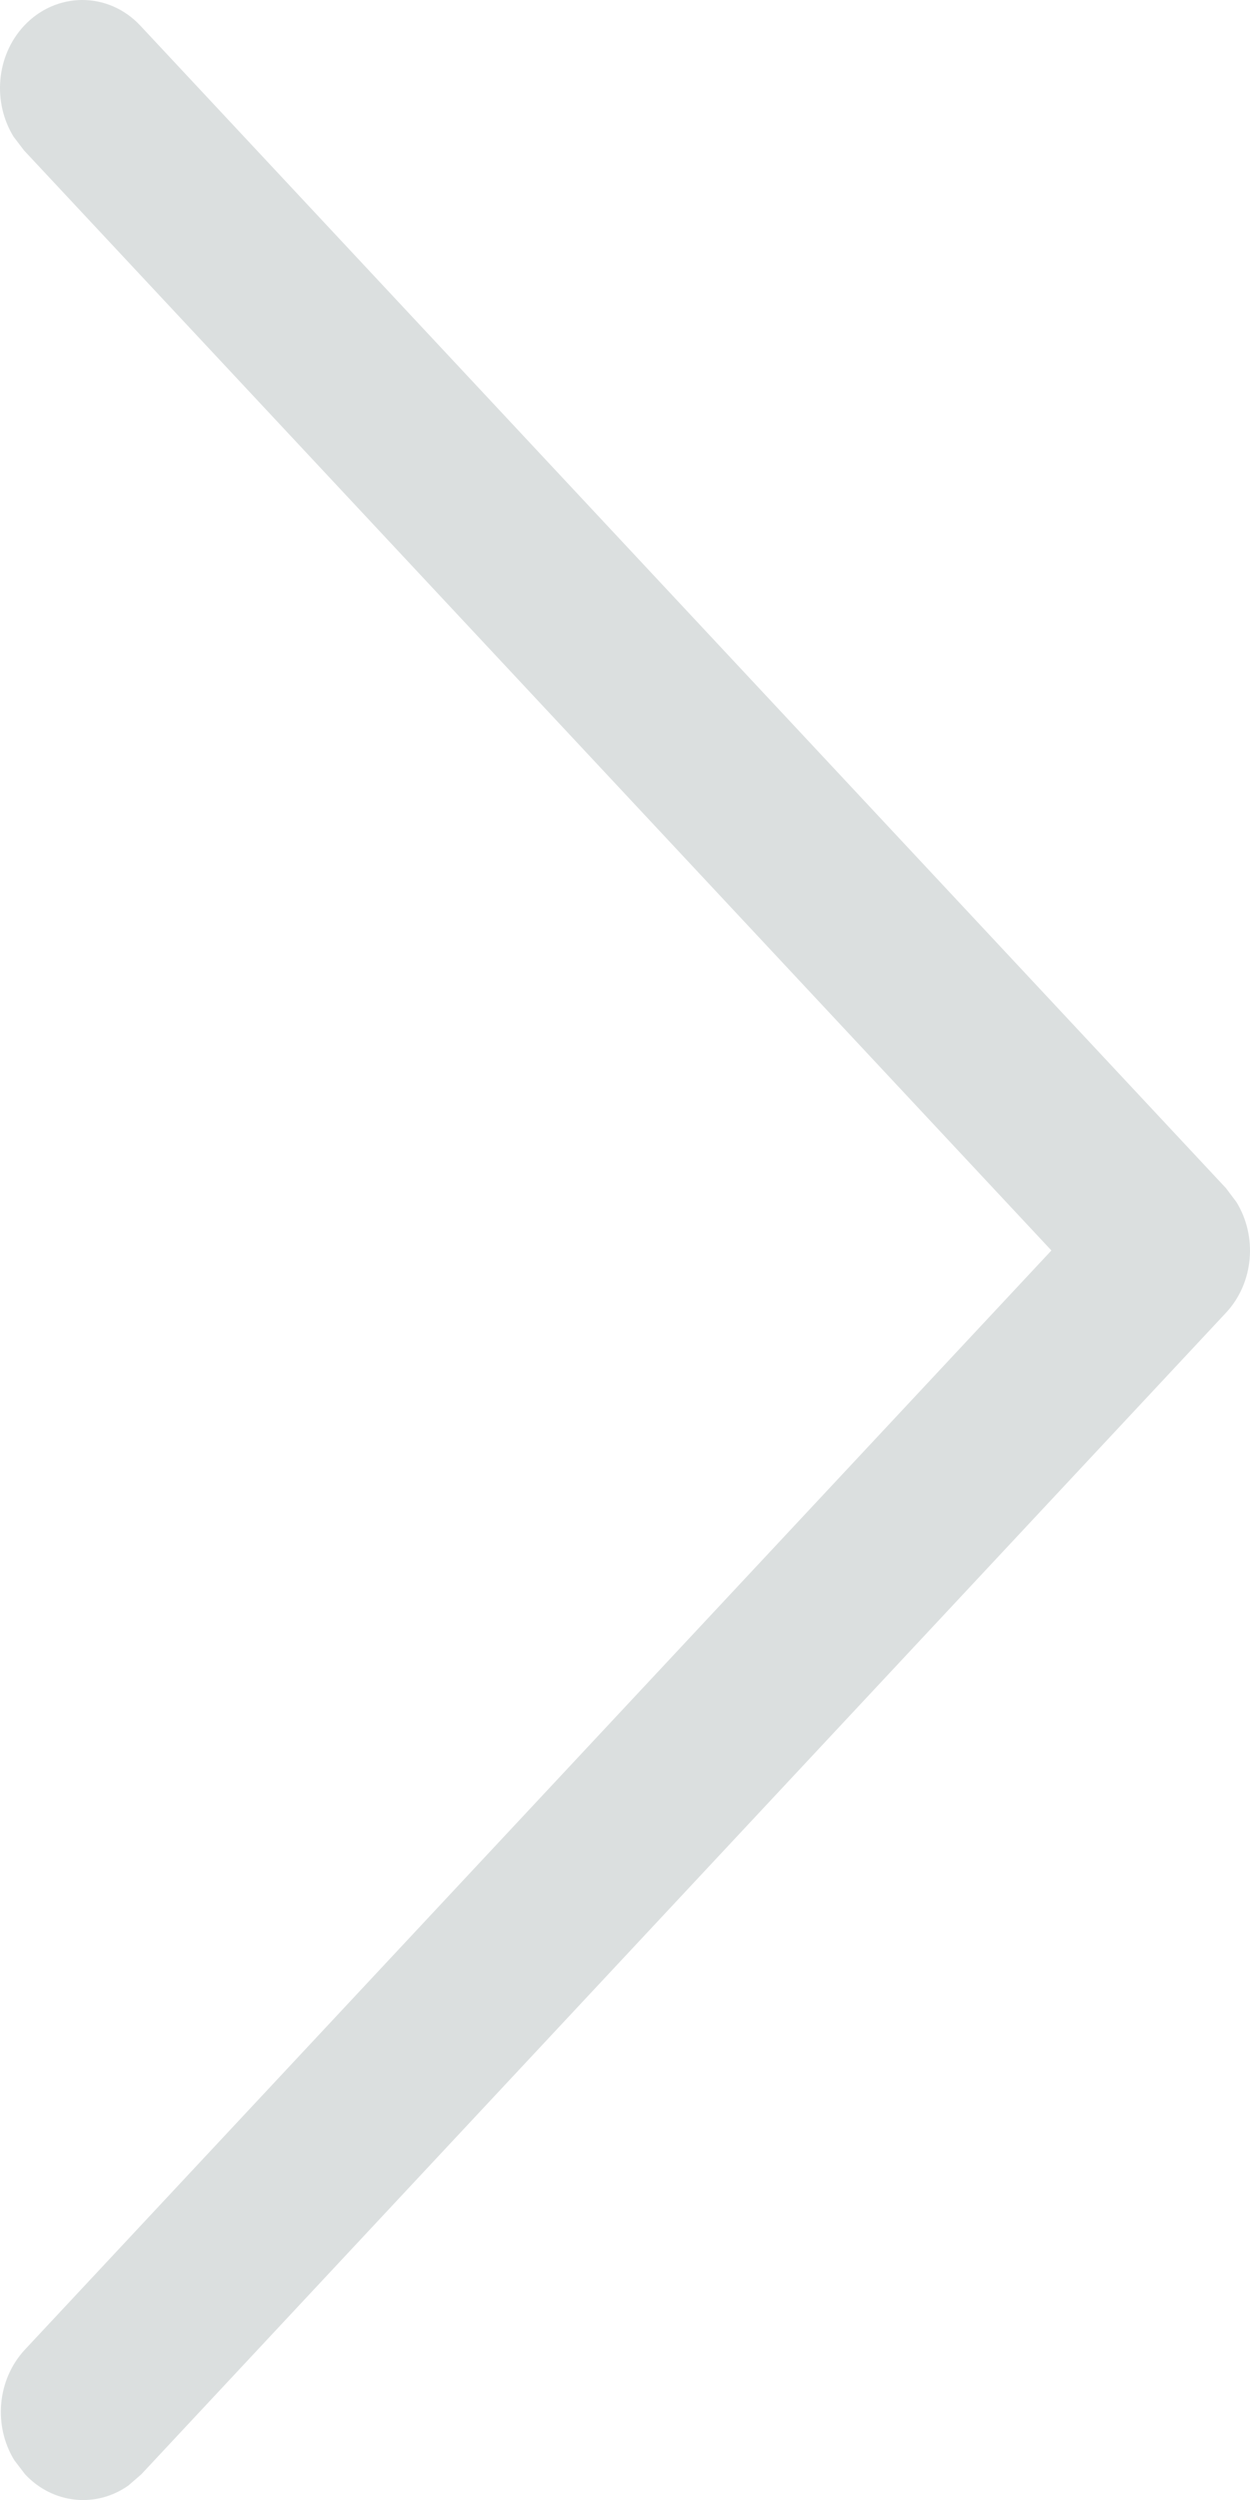 <?xml version="1.0" encoding="UTF-8"?>
<svg width="8px" height="16px" viewBox="0 0 8 16" version="1.1" xmlns="http://www.w3.org/2000/svg" xmlns:xlink="http://www.w3.org/1999/xlink">
    <title>icon_dark_arrowright</title>
    <g id="icons" stroke="none" stroke-width="1" fill="none" fill-rule="evenodd">
        <g id="social-media" transform="translate(-559, -796)">
            <g id="icon_dark_cancel" transform="translate(547, 788)">
                <g id="forum" fill="#060D18" opacity="0">
                    <path d="M25.14,32 L6.86,32 C3.071,32 0,28.929 0,25.14 L0,6.86 C0,3.071 3.071,0 6.86,0 L25.14,0 C28.929,0 32,3.071 32,6.86 L32,25.14 C32,28.929 28.929,32 25.14,32" id="Fill-25"></path>
                </g>
                <path d="M19.101,8.165 C19.306,7.945 19.64,7.945 19.846,8.165 C20.026,8.358 20.048,8.656 19.913,8.875 L19.846,8.963 L13.271,16.003 L19.84,23.037 C20.02,23.23 20.043,23.527 19.908,23.746 L19.84,23.835 C19.66,24.028 19.382,24.052 19.178,23.907 L19.095,23.835 L12.154,16.402 C11.974,16.209 11.952,15.912 12.087,15.693 L12.154,15.604 L19.101,8.165 Z"
                      id="Path-2"
                      fill="#DBDFDF" fill-rule="nonzero"
                      transform="translate(16, 16) scale(-1, 1) translate(-16, -16)"></path>
            </g>
        </g>
    </g>
</svg>

